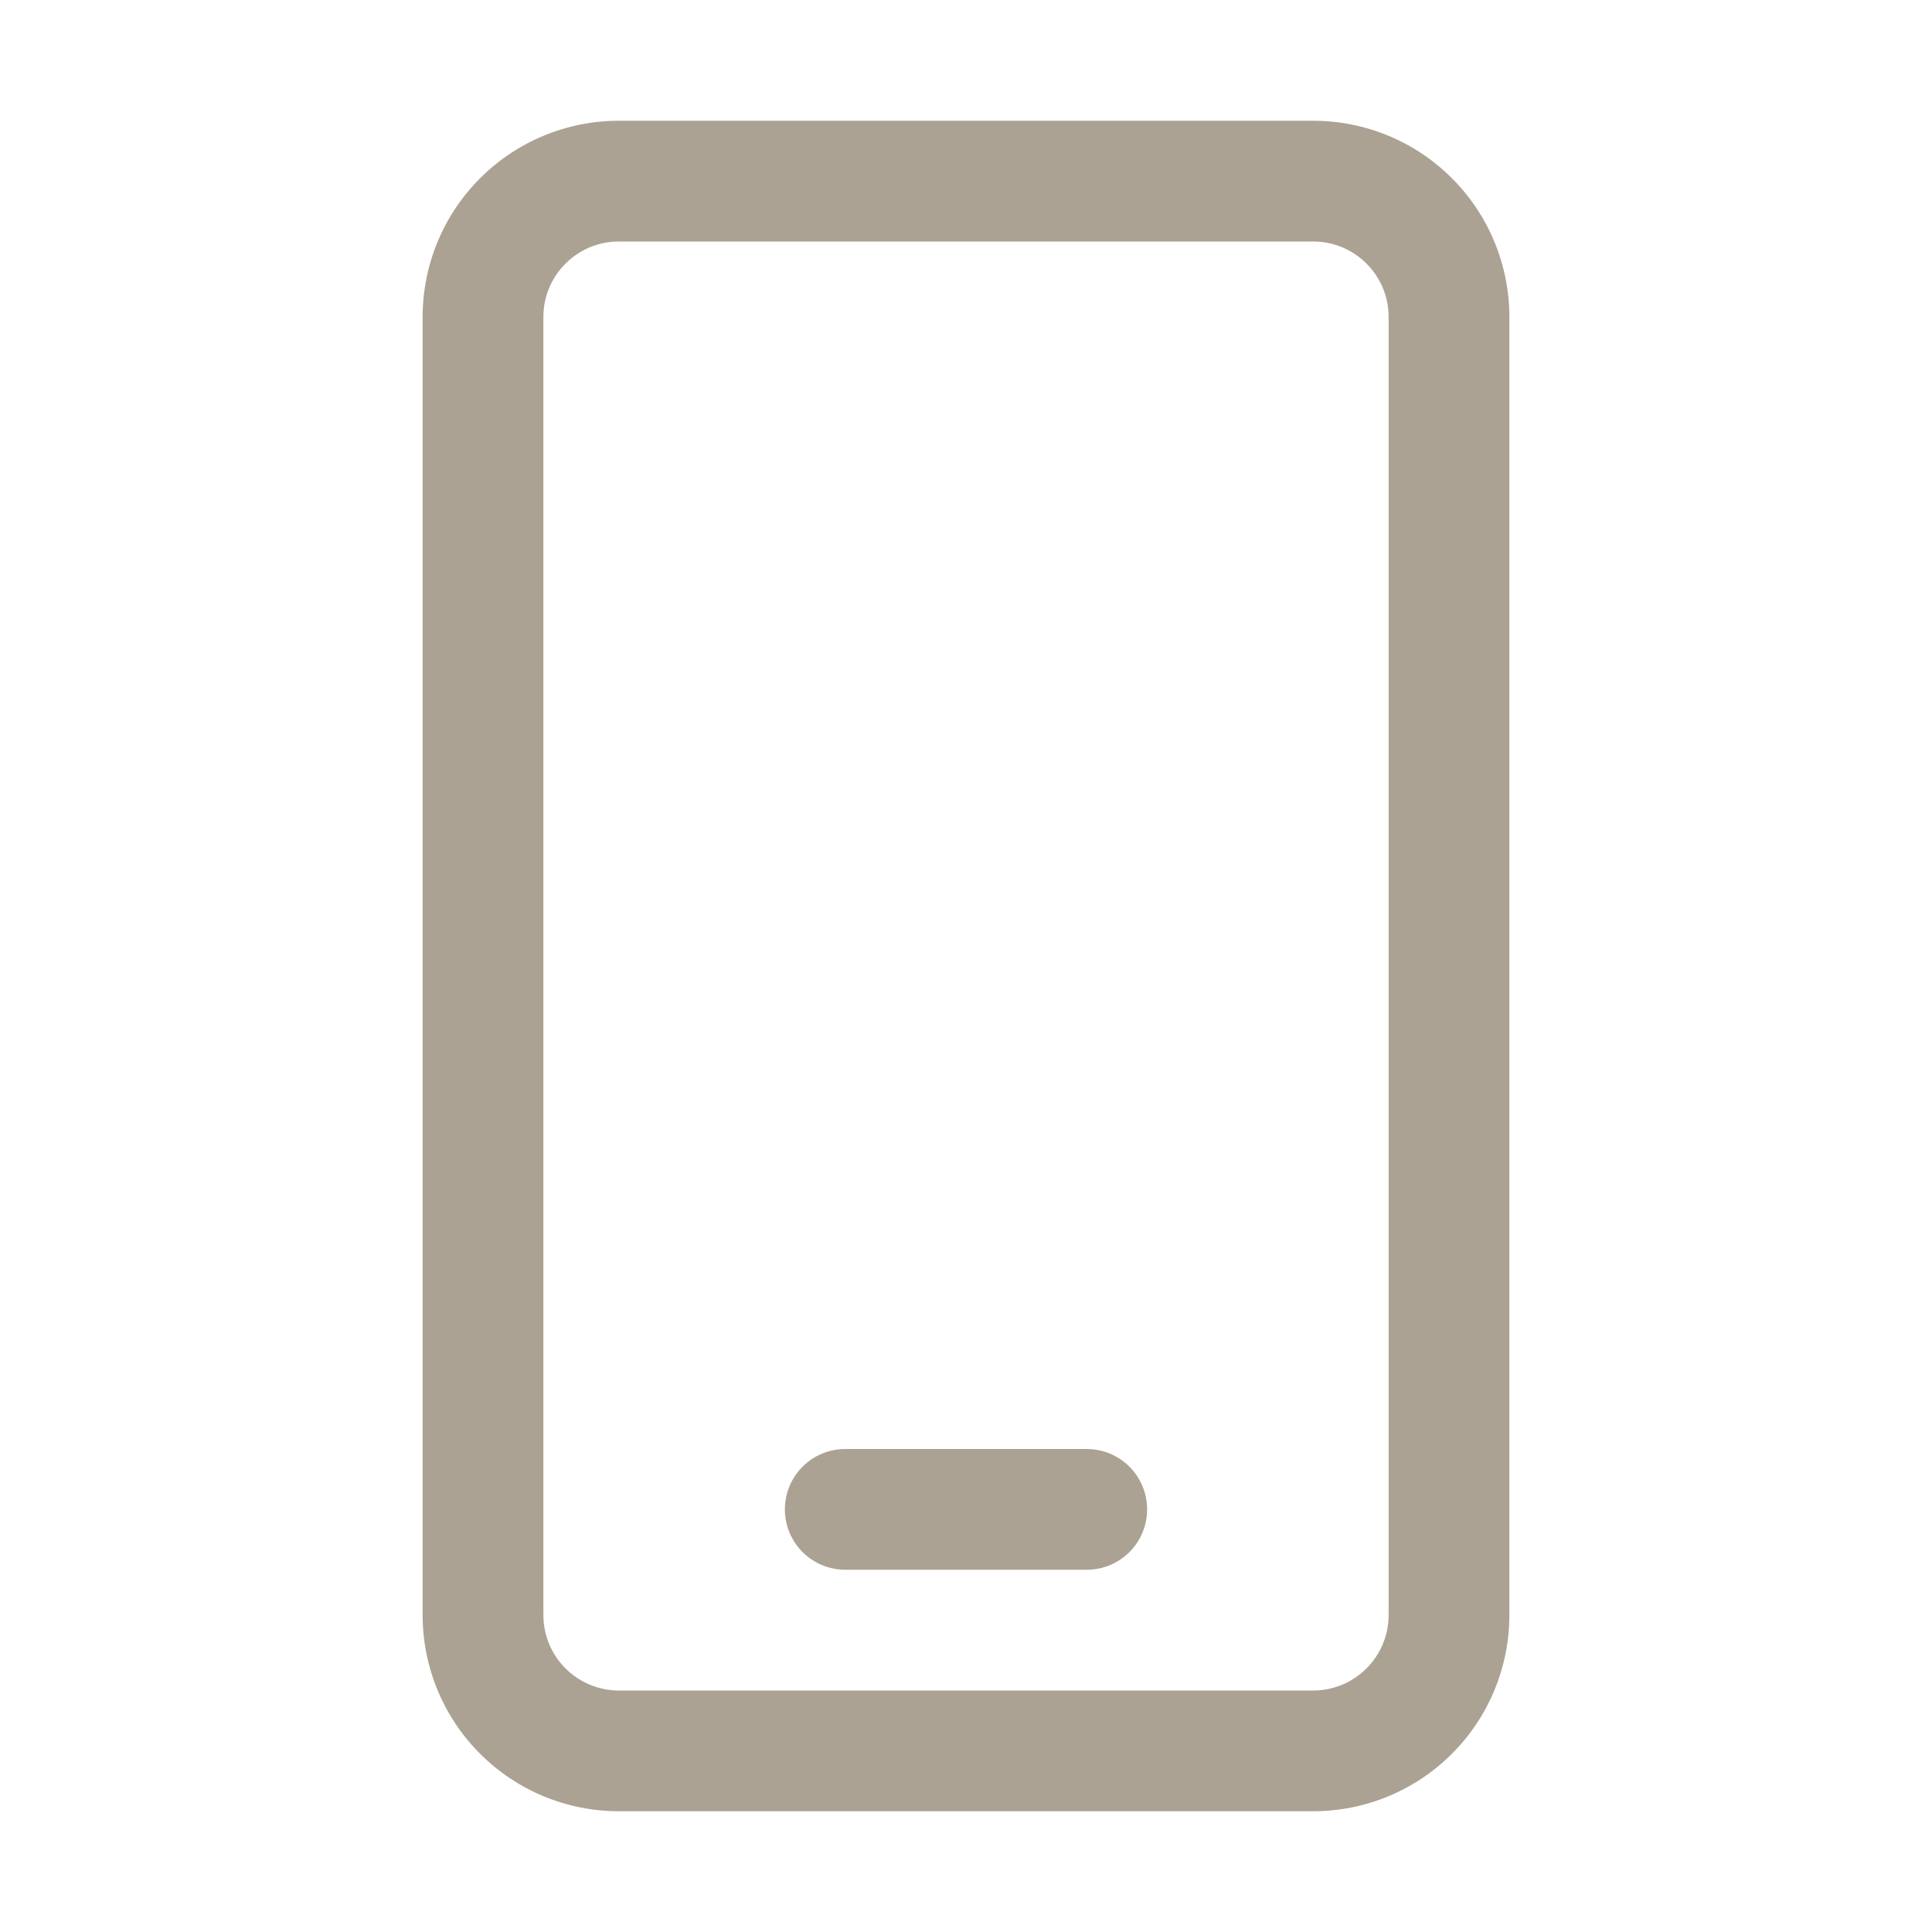 <svg width="32" height="32" viewBox="0 0 32 32" fill="none" xmlns="http://www.w3.org/2000/svg">
<path d="M10.25 2C9.388 2 8.561 2.342 7.952 2.952C7.342 3.561 7 4.388 7 5.25V26.75C7 27.612 7.342 28.439 7.952 29.048C8.561 29.658 9.388 30 10.25 30H21.75C22.612 30 23.439 29.658 24.048 29.048C24.658 28.439 25 27.612 25 26.75V5.25C25 4.388 24.658 3.561 24.048 2.952C23.439 2.342 22.612 2 21.75 2H10.25ZM9 5.25C9 4.56 9.56 4 10.25 4H21.75C22.44 4 23 4.56 23 5.25V26.75C23 27.44 22.44 28 21.75 28H10.25C9.56 28 9 27.44 9 26.75V5.25ZM14 24C13.735 24 13.48 24.105 13.293 24.293C13.105 24.48 13 24.735 13 25C13 25.265 13.105 25.52 13.293 25.707C13.48 25.895 13.735 26 14 26H18C18.265 26 18.52 25.895 18.707 25.707C18.895 25.52 19 25.265 19 25C19 24.735 18.895 24.48 18.707 24.293C18.52 24.105 18.265 24 18 24H14Z" fill="#ABA293"/>
</svg>
